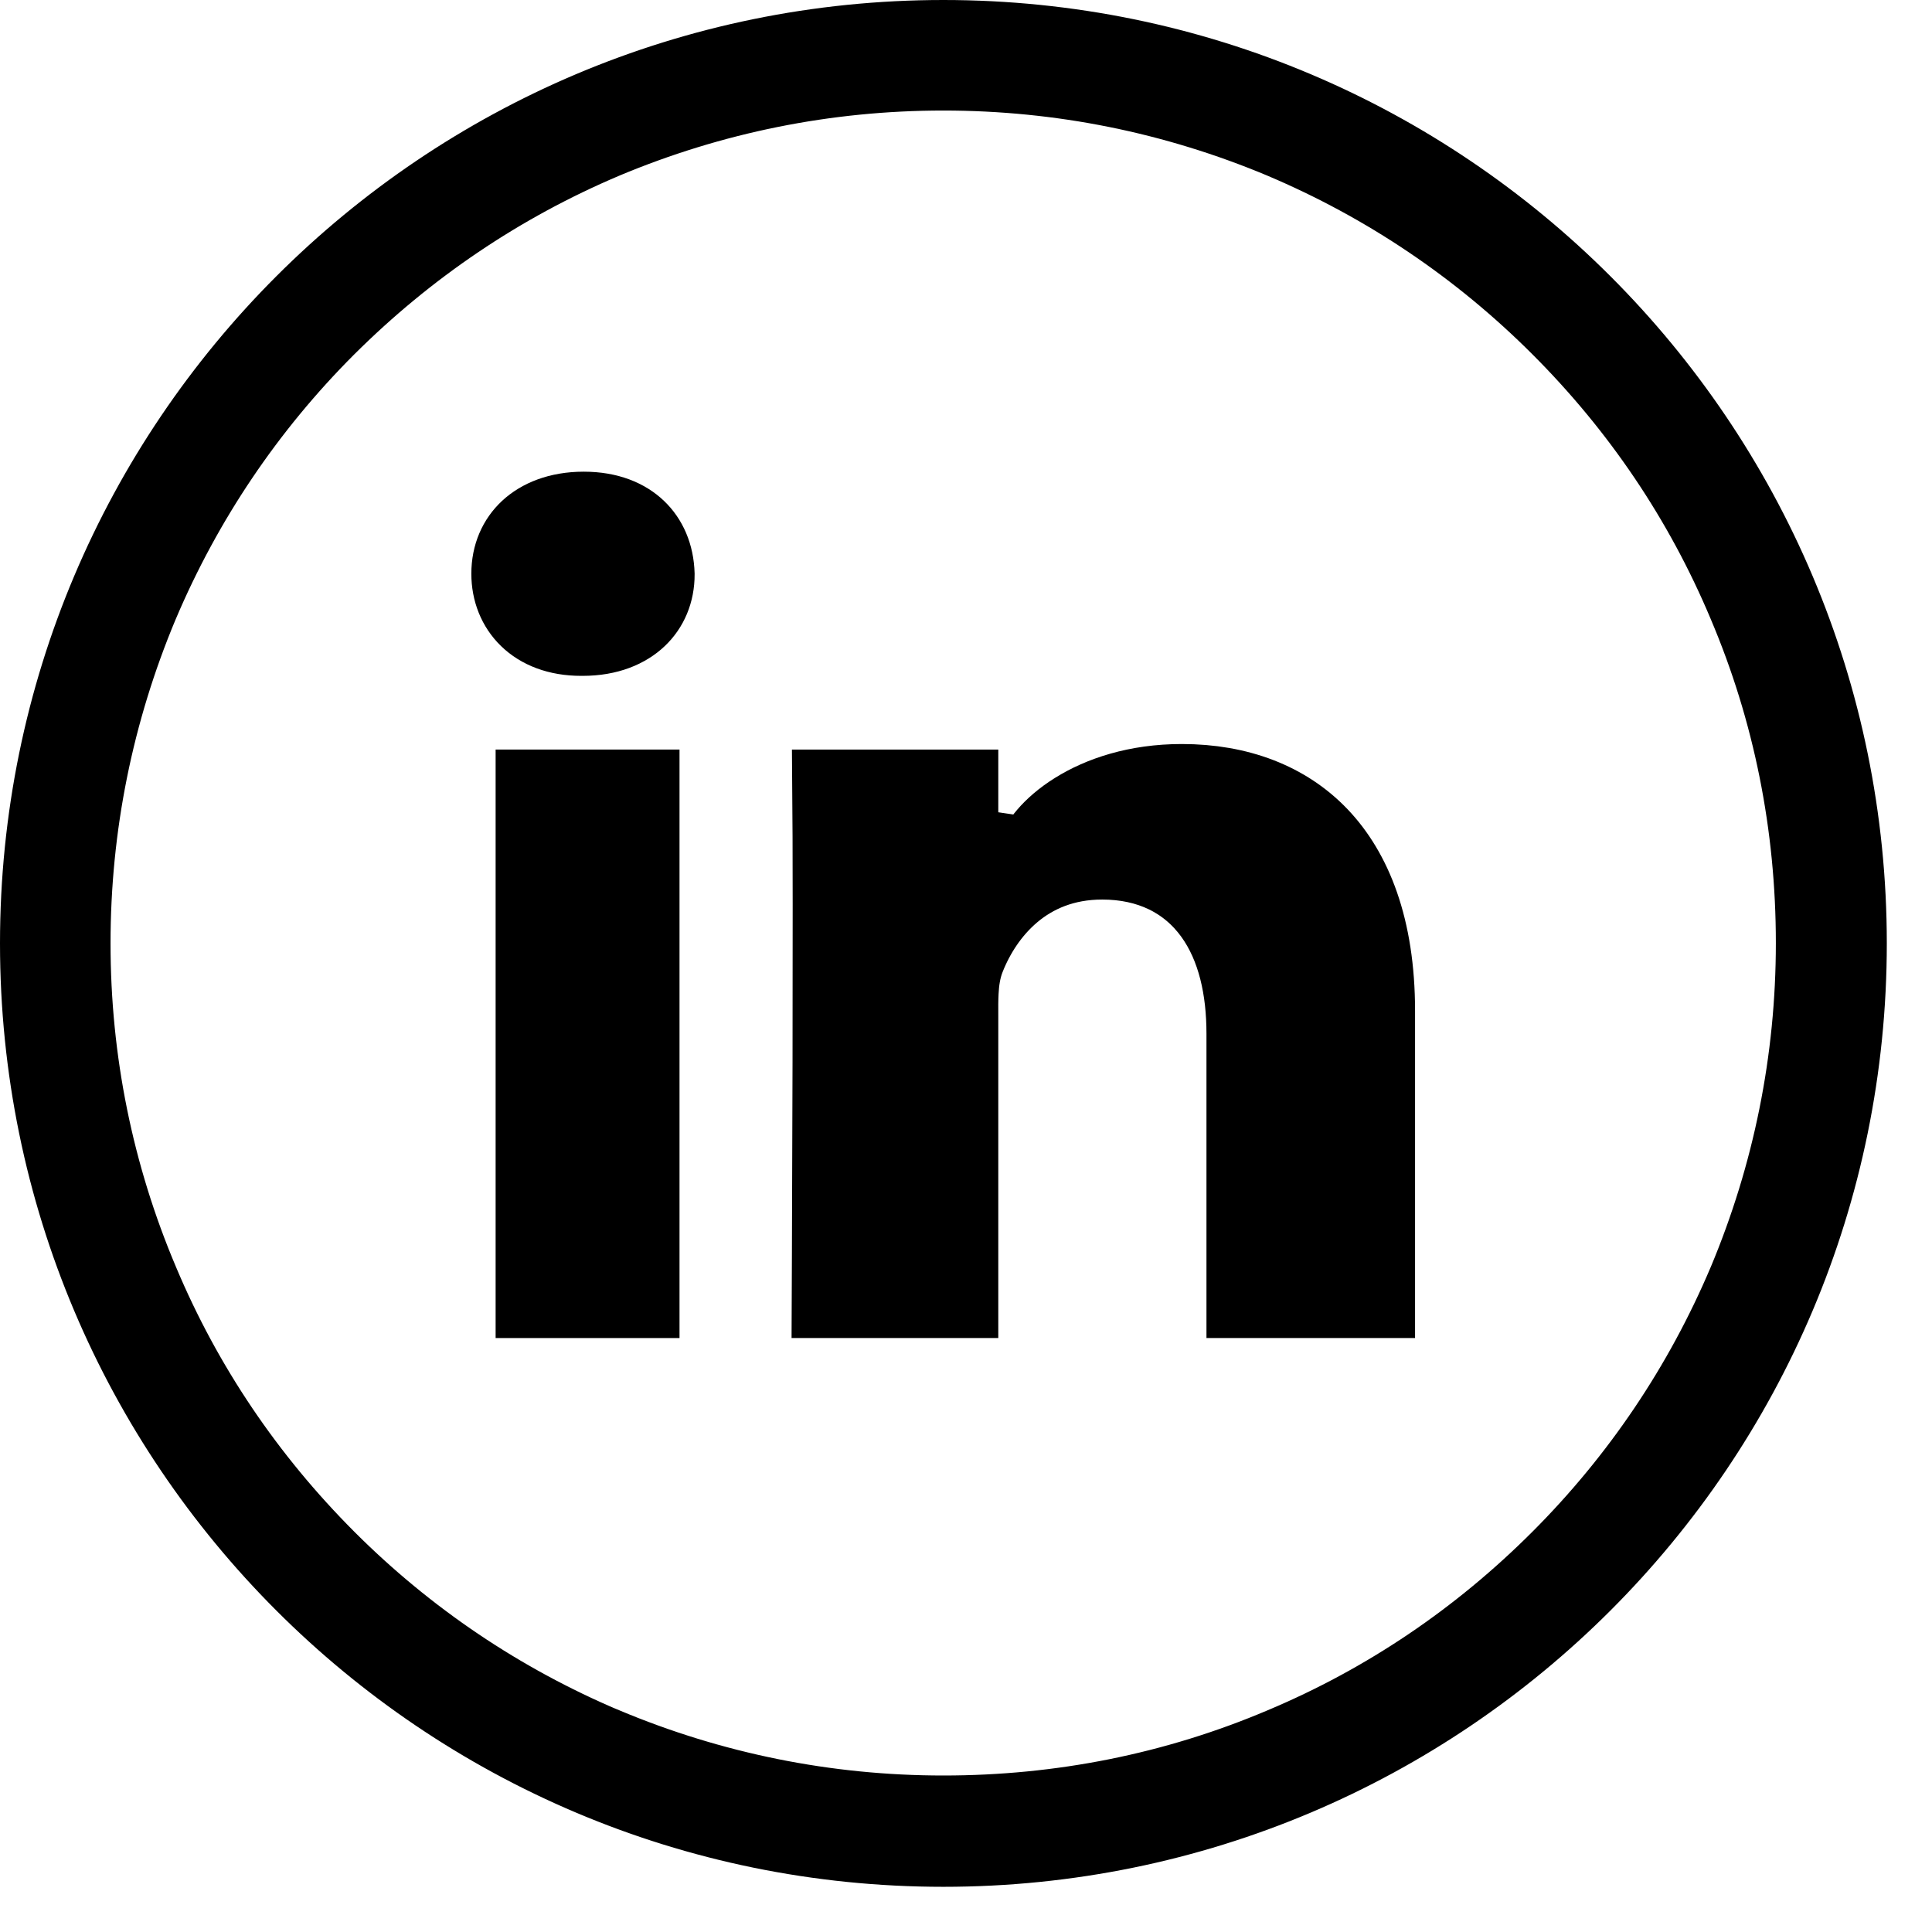 <svg width="28" height="28" viewBox="0 0 28 28" fill="none" xmlns="http://www.w3.org/2000/svg">
<path d="M8.777 25.247L8.779 25.247C10.33 25.898 11.977 26.232 13.672 26.232C15.371 26.232 17.019 25.904 18.567 25.247C20.064 24.618 21.405 23.71 22.56 22.555C23.711 21.404 24.618 20.058 25.252 18.562L25.253 18.56C25.903 17.009 26.237 15.362 26.237 13.667C26.237 11.968 25.909 10.32 25.252 8.773C24.623 7.275 23.716 5.934 22.56 4.779C21.409 3.628 20.063 2.721 18.567 2.087L18.565 2.086C17.014 1.436 15.368 1.102 13.672 1.102C11.977 1.102 10.33 1.436 8.779 2.086L8.777 2.087C7.281 2.721 5.94 3.628 4.78 4.783L4.779 4.784C3.628 5.935 2.721 7.282 2.087 8.777L2.086 8.779C1.436 10.33 1.102 11.977 1.102 13.672C1.102 15.367 1.436 17.014 2.092 18.561C2.721 20.058 3.629 21.399 4.784 22.555C5.935 23.706 7.282 24.613 8.777 25.247ZM0.5 13.672C0.5 6.397 6.397 0.5 13.672 0.5C20.948 0.5 26.845 6.397 26.845 13.672C26.845 20.948 20.948 26.845 13.672 26.845C6.397 26.845 0.5 20.948 0.5 13.672Z" fill="black" stroke="black"/>
<path d="M7.683 18.892V11.363H9.348V18.892H7.683Z" fill="black" stroke="black"/>
<path d="M7.331 8.315C7.331 8.026 7.439 7.791 7.617 7.625C7.797 7.458 8.077 7.336 8.46 7.336C8.84 7.336 9.107 7.457 9.278 7.621C9.449 7.784 9.559 8.022 9.567 8.323C9.568 8.601 9.465 8.835 9.29 9.001C9.113 9.169 8.835 9.295 8.444 9.295H8.422C7.713 9.295 7.331 8.849 7.331 8.315Z" fill="black" stroke="black"/>
<path d="M13.968 12.204L14.947 12.348C14.989 12.207 15.169 11.938 15.556 11.697C15.927 11.466 16.456 11.283 17.128 11.283C17.967 11.283 18.671 11.553 19.167 12.072C19.665 12.593 20.008 13.424 20.008 14.65V18.892H17.985V14.981C17.985 14.348 17.858 13.743 17.525 13.283C17.174 12.799 16.639 12.537 15.974 12.537C14.9 12.537 14.315 13.275 14.068 13.897C14 14.064 13.98 14.238 13.973 14.376C13.967 14.485 13.967 14.605 13.968 14.707C13.968 14.734 13.968 14.76 13.968 14.783V18.892H11.974L11.977 18.162C11.98 17.417 11.983 16.418 11.986 15.395C11.989 13.837 11.99 12.207 11.982 11.363H13.968V12.204Z" fill="black" stroke="black"/>
</svg>
